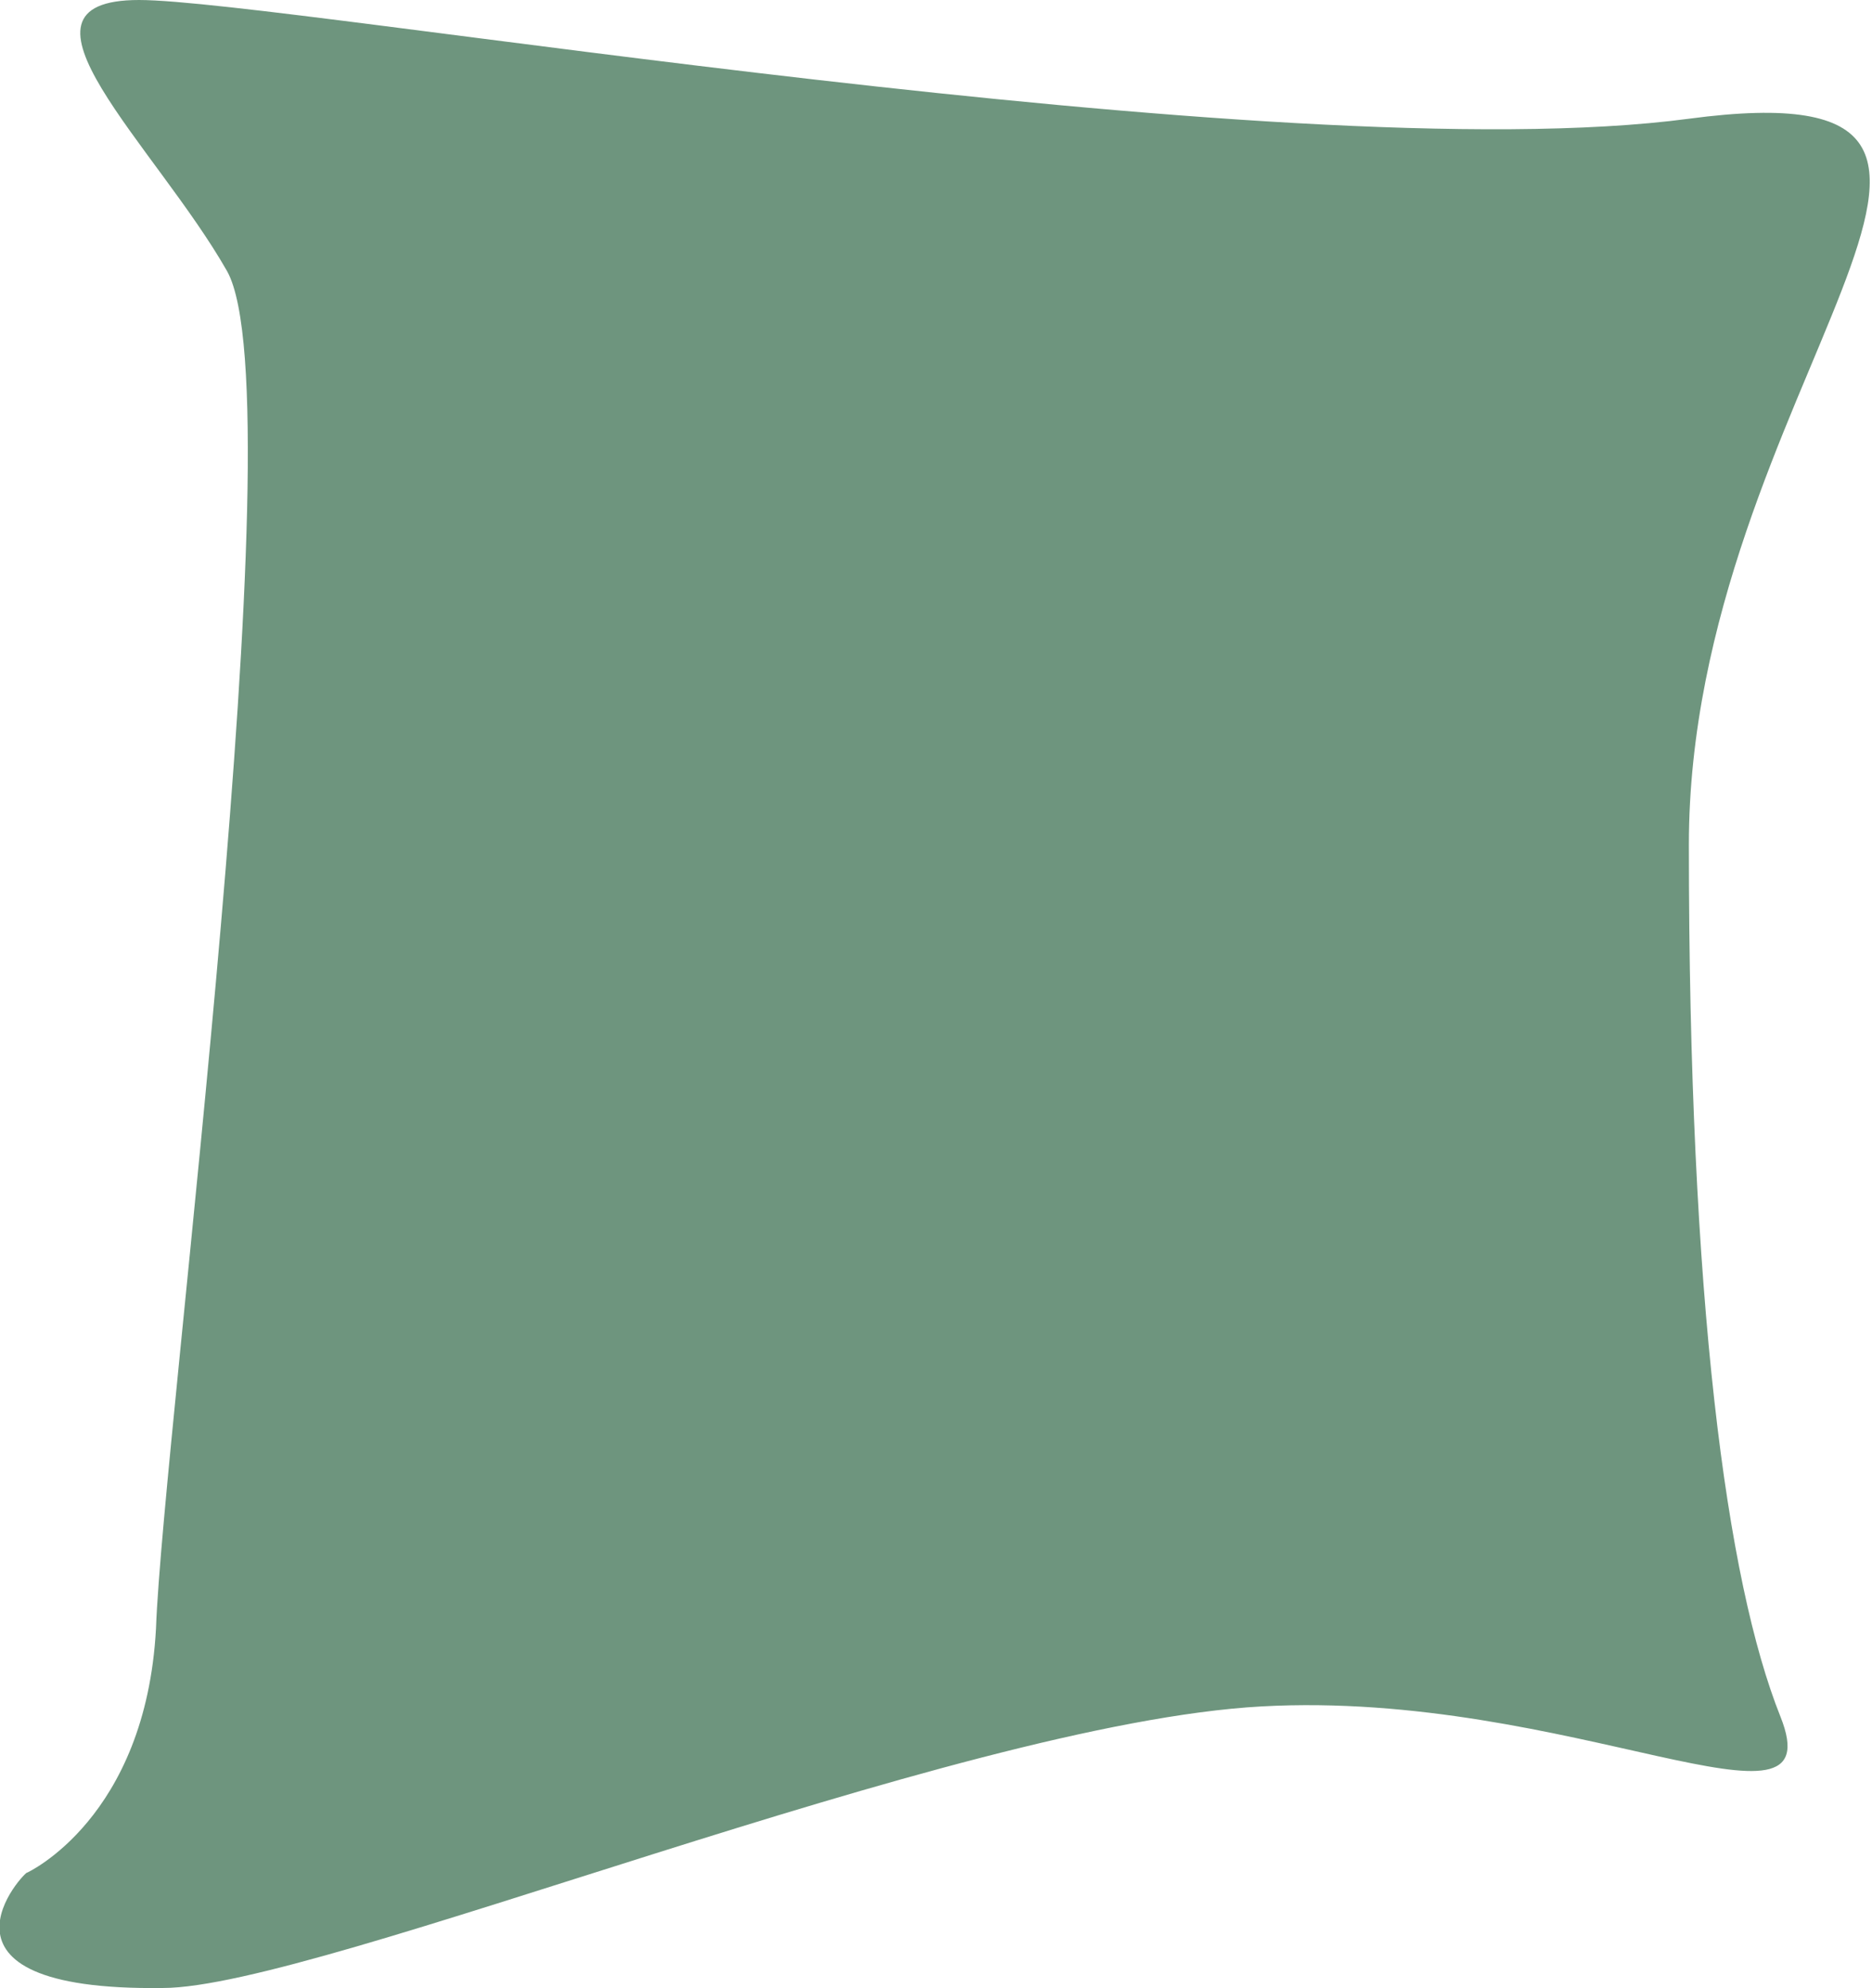 <svg xmlns="http://www.w3.org/2000/svg" xmlns:xlink="http://www.w3.org/1999/xlink" id="Livello_1" x="0px" y="0px" viewBox="0 0 55.2 58.6" style="enable-background:new 0 0 55.2 58.6;" xml:space="preserve"><style type="text/css">	.st0{fill:#6E957E;}</style><path class="st0" d="M0.8,55.2c0,0,3.5-1.6,3.8-7.2C4.8,42.3,8.8,11.8,6.7,8C4.6,4.3-0.2,0,4.1,0s33.7,5.1,45.7,3.5s0,8,0,21.4 s1.1,21.7,2.7,25.7c1.6,4-6.2-0.8-15.3-0.3c-9.1,0.5-27.8,8.3-32.4,8.3C-2.7,58.7,0.8,55.1,0.8,55.2L0.8,55.2z"></path><g></g><g></g><g></g><g></g><g></g><g></g><g></g><g></g><g></g><g></g><g></g><g></g><g></g><g></g><g></g></svg>
